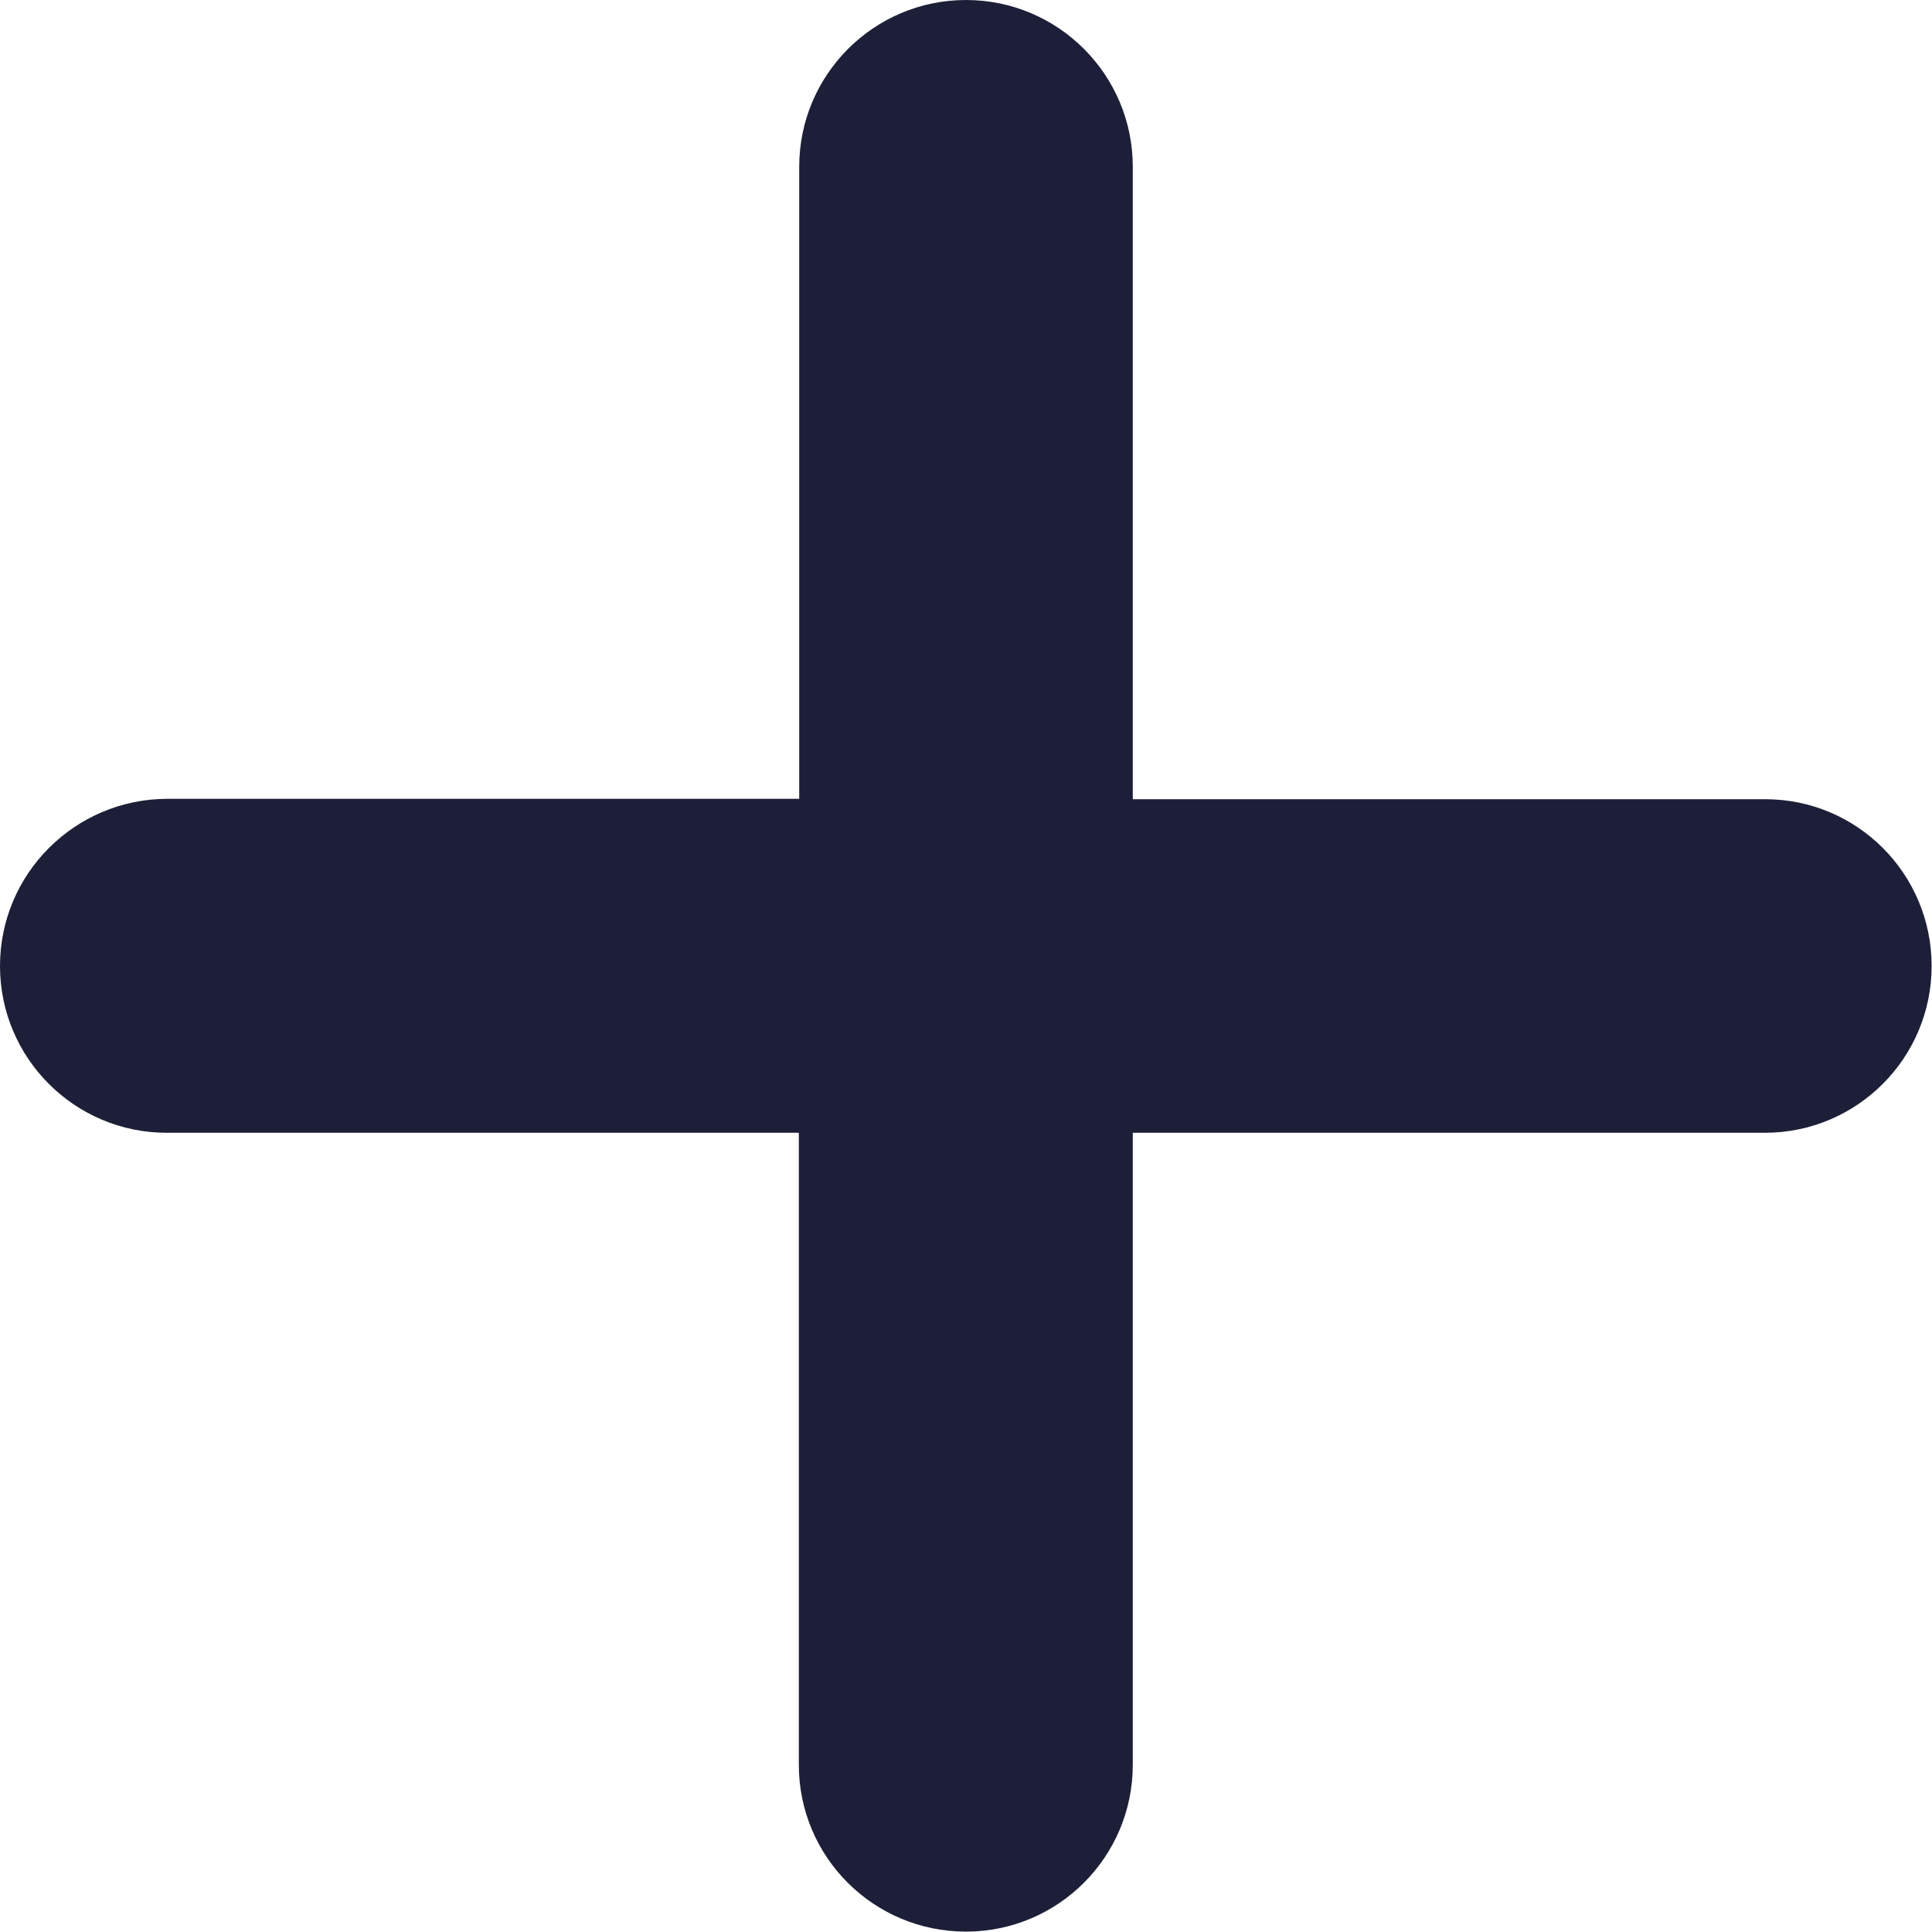 <svg xmlns="http://www.w3.org/2000/svg" version="1.1" xmlns:xlink="http://www.w3.org/1999/xlink" width="512" height="512" x="0" y="0" viewBox="0 0 512 512" style="enable-background:new 0 0 512 512" xml:space="preserve" class=""><g><path d="M467.8 211.8H300.2V44.2C300.2 19.8 280.4 0 256 0s-44.2 19.8-44.2 44.2v167.5H44.2C19.8 211.8 0 231.6 0 256s19.8 44.2 44.2 44.2h167.5v167.5c0 24.4 19.8 44.2 44.3 44.2 24.4 0 44.2-19.8 44.2-44.2V300.2h167.5c24.4 0 44.2-19.8 44.2-44.2s-19.7-44.2-44.1-44.2z" fill="#1d1f38" opacity="1" data-original="#000000" class=""></path></g></svg>
